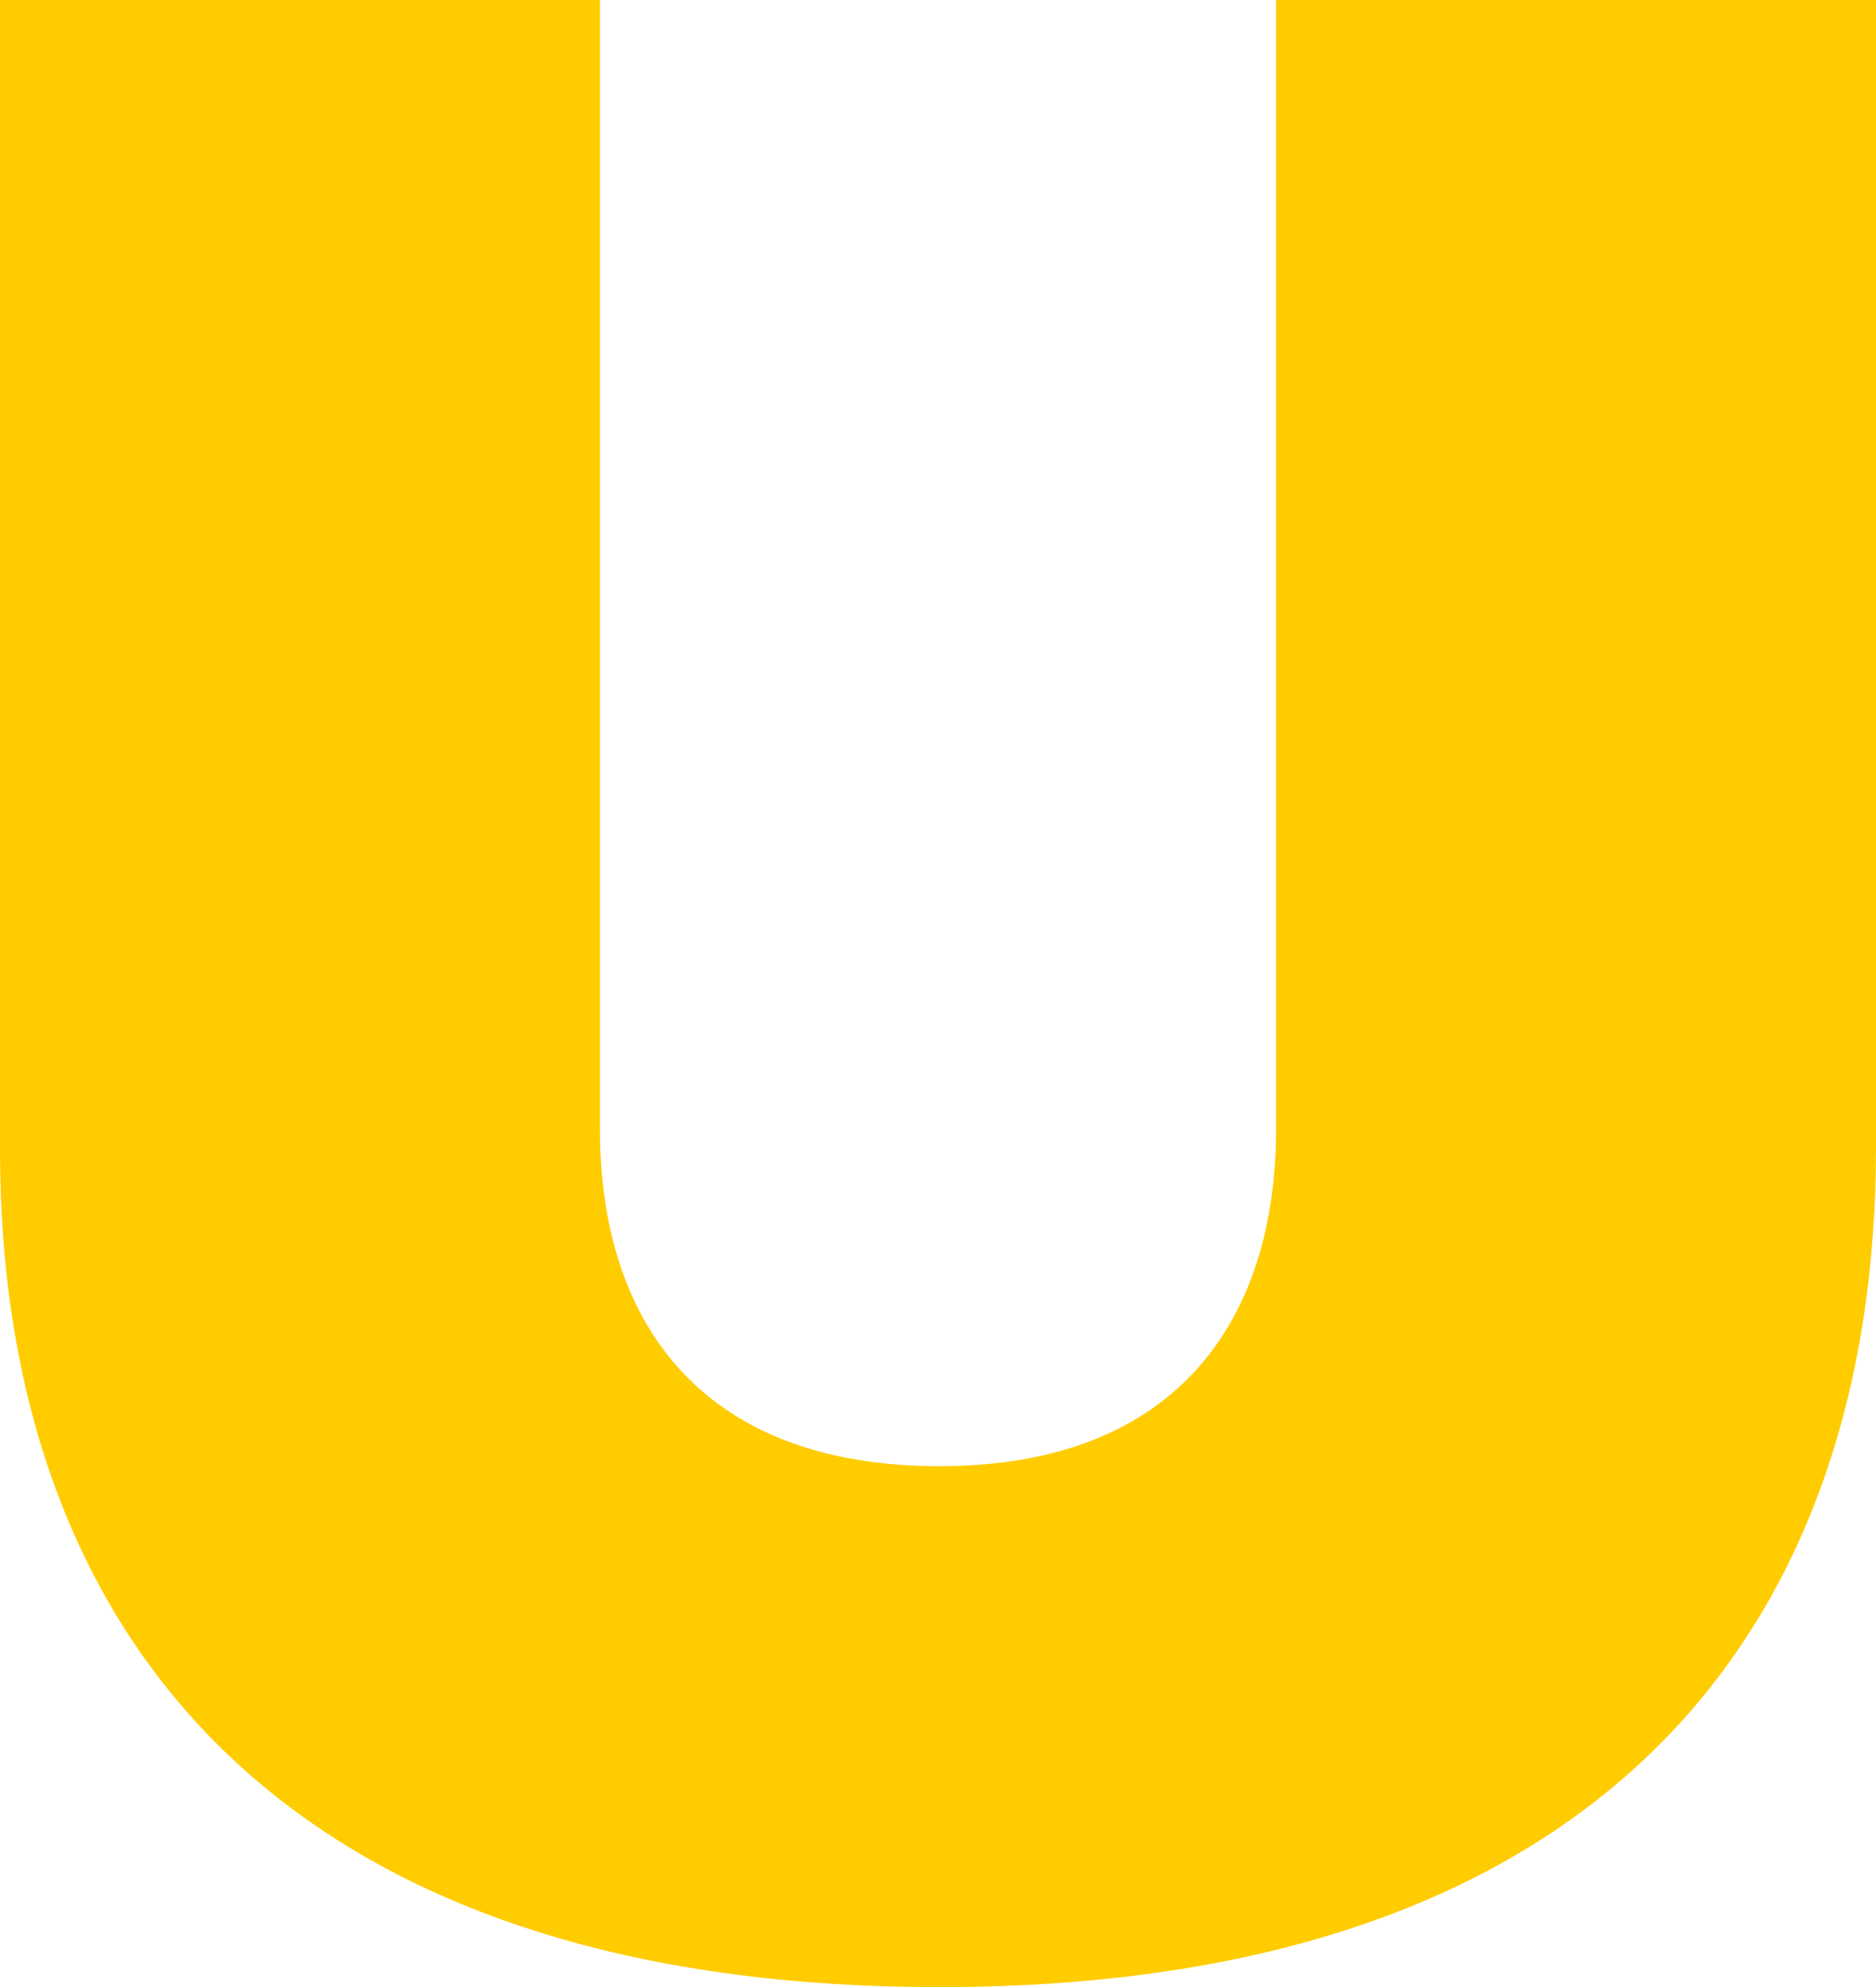 <svg xmlns="http://www.w3.org/2000/svg" width="169.898" height="179.97" viewBox="0 0 169.898 179.97"><path id="Path_4" data-name="Path 4" d="M25.38-209.324c0,43.734,25.445,75.8,85.082,75.8s84.817-32.071,84.817-76.07v-103.9H140.943v102.31c0,16.963-8.747,30.481-30.481,30.481-22,0-30.746-13.518-30.746-30.481V-313.49H25.38Z" transform="translate(-25.38 313.49)" fill="#fc0"></path></svg>
